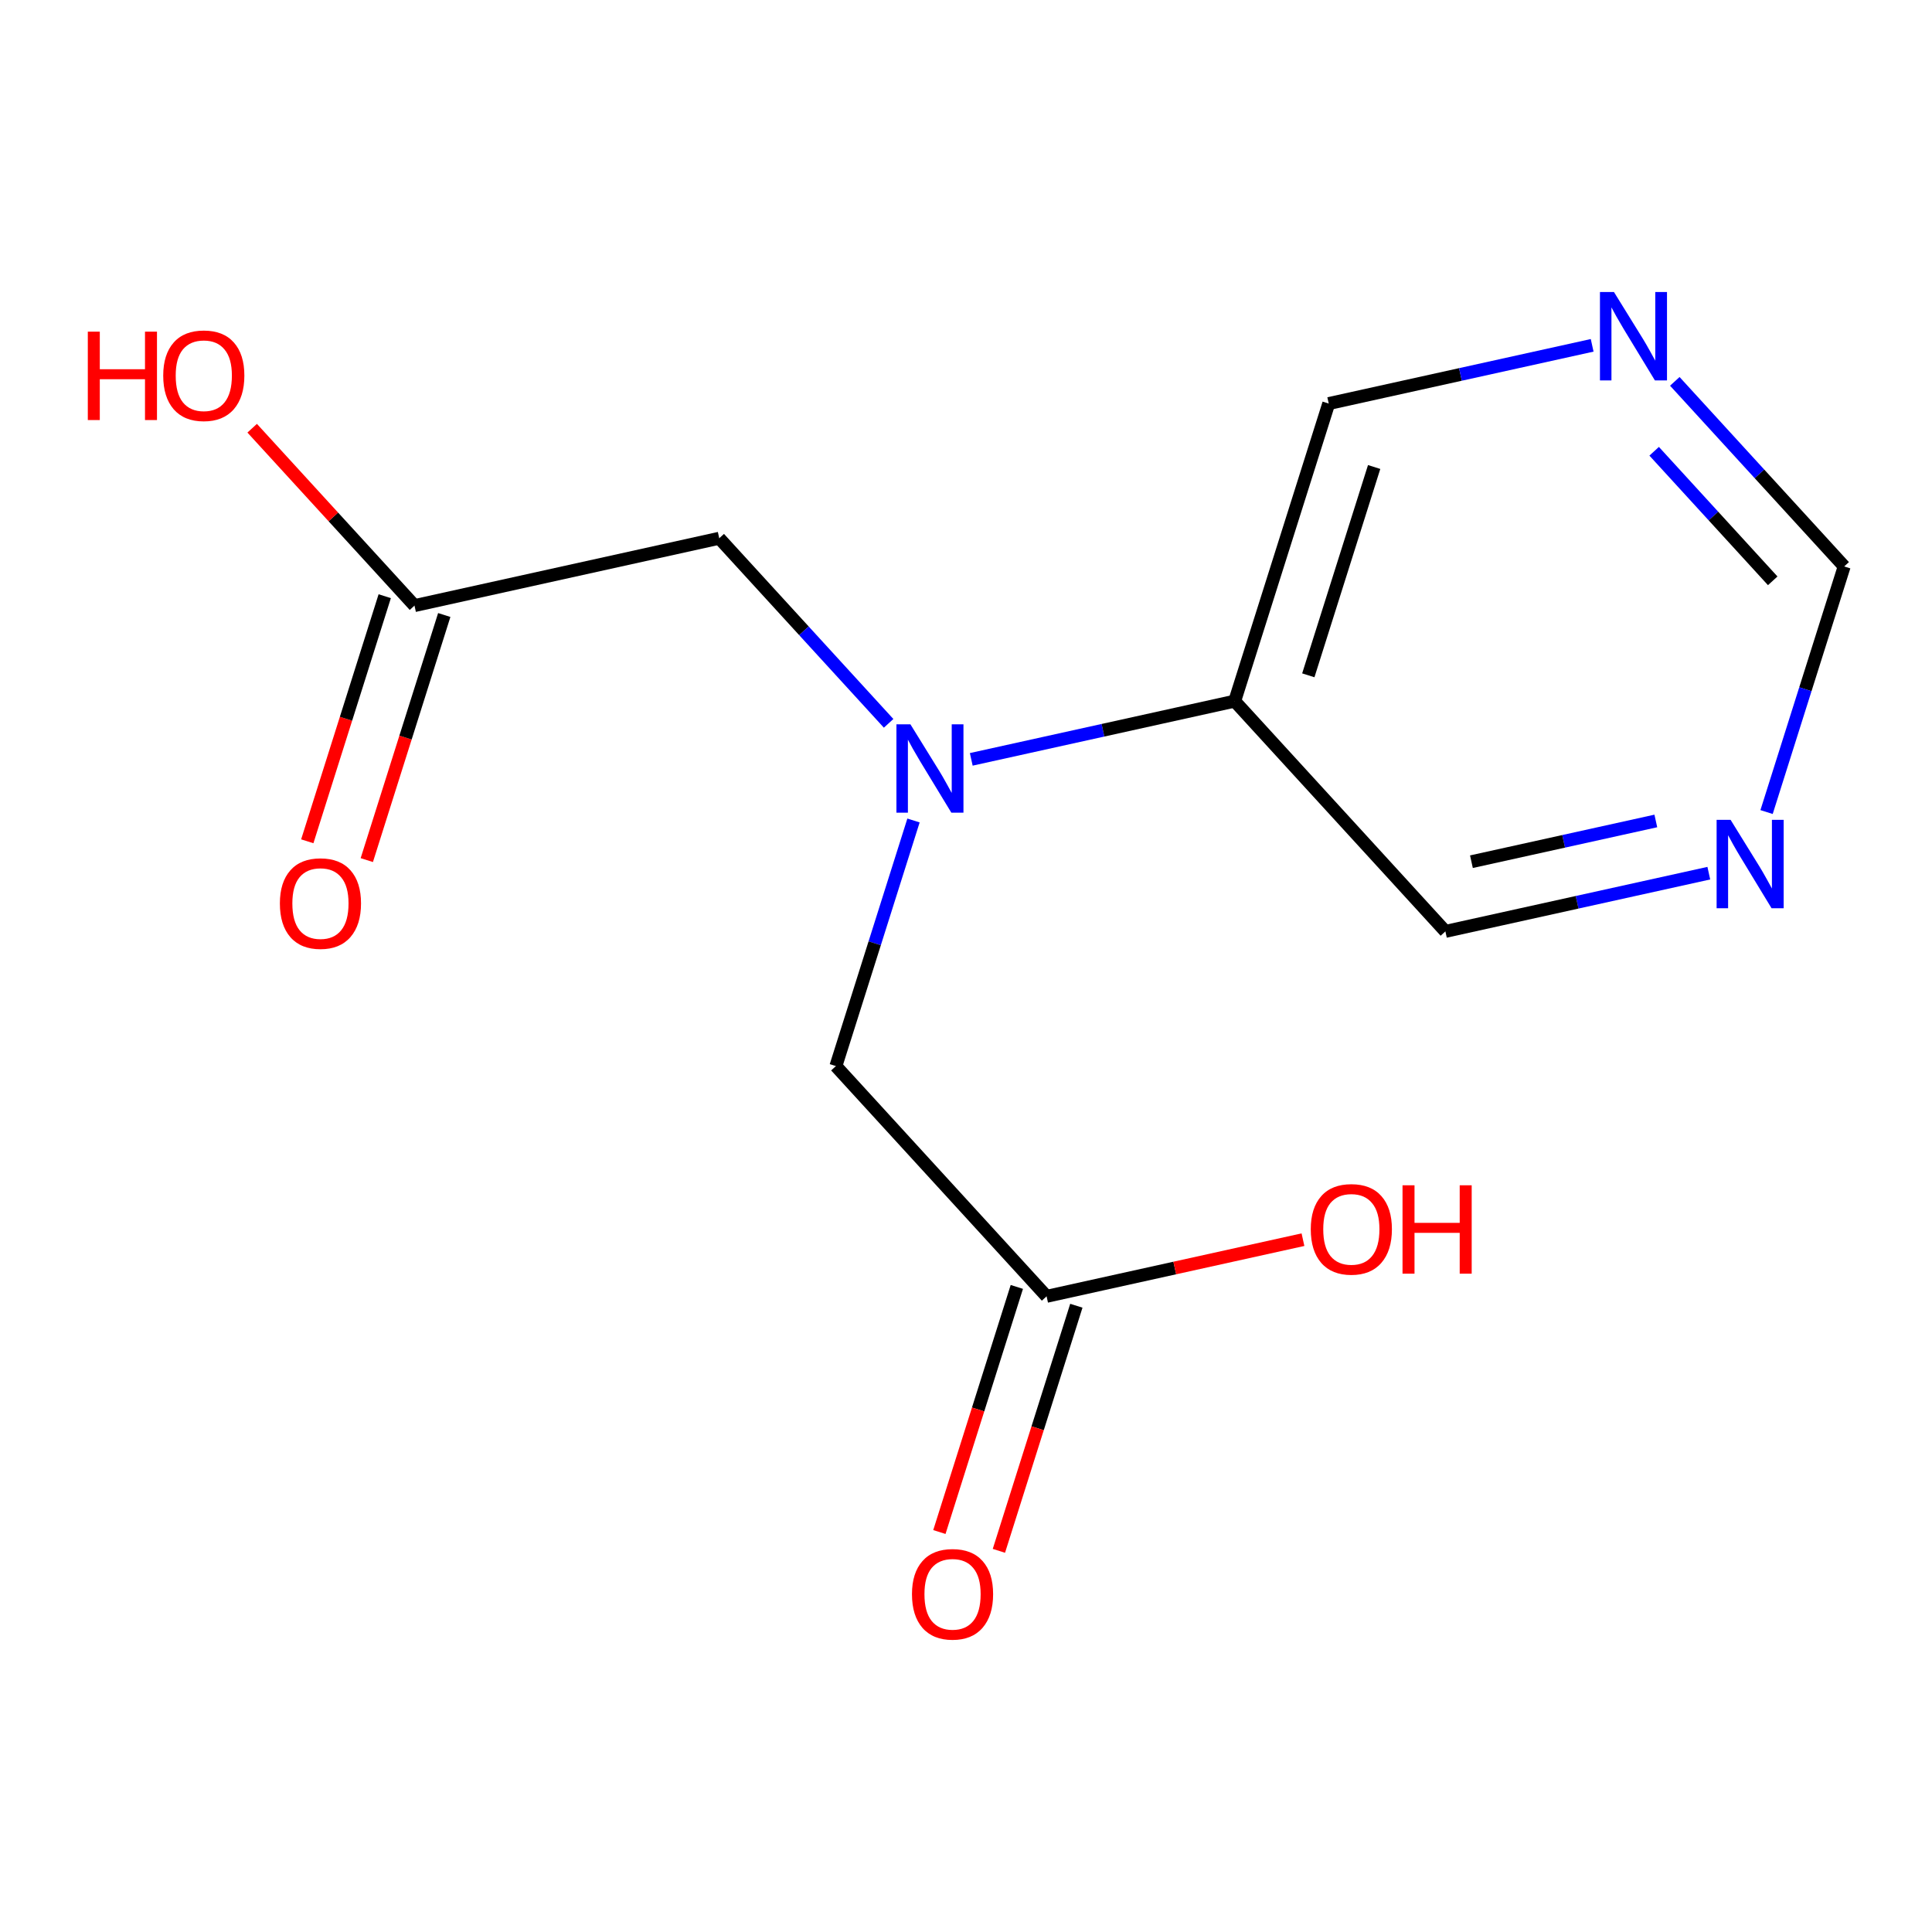 <?xml version='1.0' encoding='iso-8859-1'?>
<svg version='1.1' baseProfile='full'
              xmlns='http://www.w3.org/2000/svg'
                      xmlns:rdkit='http://www.rdkit.org/xml'
                      xmlns:xlink='http://www.w3.org/1999/xlink'
                  xml:space='preserve'
width='300px' height='300px' viewBox='0 0 300 300'>
<!-- END OF HEADER -->
<rect style='opacity:1.0;fill:#FFFFFF;stroke:none' width='300' height='300' x='0' y='0'> </rect>
<rect style='opacity:1.0;fill:#FFFFFF;stroke:none' width='300' height='300' x='0' y='0'> </rect>
<path class='bond-0 atom-0 atom-1' d='M 56.956,133.556 L 62.97,114.527' style='fill:none;fill-rule:evenodd;stroke:#FF0000;stroke-width:2.0px;stroke-linecap:butt;stroke-linejoin:miter;stroke-opacity:1' />
<path class='bond-0 atom-0 atom-1' d='M 62.97,114.527 L 68.984,95.498' style='fill:none;fill-rule:evenodd;stroke:#000000;stroke-width:2.0px;stroke-linecap:butt;stroke-linejoin:miter;stroke-opacity:1' />
<path class='bond-0 atom-0 atom-1' d='M 47.714,130.635 L 53.728,111.606' style='fill:none;fill-rule:evenodd;stroke:#FF0000;stroke-width:2.0px;stroke-linecap:butt;stroke-linejoin:miter;stroke-opacity:1' />
<path class='bond-0 atom-0 atom-1' d='M 53.728,111.606 L 59.741,92.577' style='fill:none;fill-rule:evenodd;stroke:#000000;stroke-width:2.0px;stroke-linecap:butt;stroke-linejoin:miter;stroke-opacity:1' />
<path class='bond-1 atom-1 atom-2' d='M 64.362,94.037 L 51.76,80.265' style='fill:none;fill-rule:evenodd;stroke:#000000;stroke-width:2.0px;stroke-linecap:butt;stroke-linejoin:miter;stroke-opacity:1' />
<path class='bond-1 atom-1 atom-2' d='M 51.76,80.265 L 39.157,66.493' style='fill:none;fill-rule:evenodd;stroke:#FF0000;stroke-width:2.0px;stroke-linecap:butt;stroke-linejoin:miter;stroke-opacity:1' />
<path class='bond-2 atom-1 atom-3' d='M 64.362,94.037 L 111.683,83.579' style='fill:none;fill-rule:evenodd;stroke:#000000;stroke-width:2.0px;stroke-linecap:butt;stroke-linejoin:miter;stroke-opacity:1' />
<path class='bond-3 atom-3 atom-4' d='M 111.683,83.579 L 124.834,97.95' style='fill:none;fill-rule:evenodd;stroke:#000000;stroke-width:2.0px;stroke-linecap:butt;stroke-linejoin:miter;stroke-opacity:1' />
<path class='bond-3 atom-3 atom-4' d='M 124.834,97.95 L 137.984,112.32' style='fill:none;fill-rule:evenodd;stroke:#0000FF;stroke-width:2.0px;stroke-linecap:butt;stroke-linejoin:miter;stroke-opacity:1' />
<path class='bond-4 atom-4 atom-5' d='M 141.849,127.405 L 135.823,146.473' style='fill:none;fill-rule:evenodd;stroke:#0000FF;stroke-width:2.0px;stroke-linecap:butt;stroke-linejoin:miter;stroke-opacity:1' />
<path class='bond-4 atom-4 atom-5' d='M 135.823,146.473 L 129.797,165.542' style='fill:none;fill-rule:evenodd;stroke:#000000;stroke-width:2.0px;stroke-linecap:butt;stroke-linejoin:miter;stroke-opacity:1' />
<path class='bond-8 atom-4 atom-9' d='M 150.817,117.913 L 171.269,113.393' style='fill:none;fill-rule:evenodd;stroke:#0000FF;stroke-width:2.0px;stroke-linecap:butt;stroke-linejoin:miter;stroke-opacity:1' />
<path class='bond-8 atom-4 atom-9' d='M 171.269,113.393 L 191.722,108.873' style='fill:none;fill-rule:evenodd;stroke:#000000;stroke-width:2.0px;stroke-linecap:butt;stroke-linejoin:miter;stroke-opacity:1' />
<path class='bond-5 atom-5 atom-6' d='M 129.797,165.542 L 162.514,201.294' style='fill:none;fill-rule:evenodd;stroke:#000000;stroke-width:2.0px;stroke-linecap:butt;stroke-linejoin:miter;stroke-opacity:1' />
<path class='bond-6 atom-6 atom-7' d='M 157.893,199.833 L 151.88,218.863' style='fill:none;fill-rule:evenodd;stroke:#000000;stroke-width:2.0px;stroke-linecap:butt;stroke-linejoin:miter;stroke-opacity:1' />
<path class='bond-6 atom-6 atom-7' d='M 151.88,218.863 L 145.866,237.892' style='fill:none;fill-rule:evenodd;stroke:#FF0000;stroke-width:2.0px;stroke-linecap:butt;stroke-linejoin:miter;stroke-opacity:1' />
<path class='bond-6 atom-6 atom-7' d='M 167.135,202.754 L 161.122,221.783' style='fill:none;fill-rule:evenodd;stroke:#000000;stroke-width:2.0px;stroke-linecap:butt;stroke-linejoin:miter;stroke-opacity:1' />
<path class='bond-6 atom-6 atom-7' d='M 161.122,221.783 L 155.108,240.813' style='fill:none;fill-rule:evenodd;stroke:#FF0000;stroke-width:2.0px;stroke-linecap:butt;stroke-linejoin:miter;stroke-opacity:1' />
<path class='bond-7 atom-6 atom-8' d='M 162.514,201.294 L 182.419,196.895' style='fill:none;fill-rule:evenodd;stroke:#000000;stroke-width:2.0px;stroke-linecap:butt;stroke-linejoin:miter;stroke-opacity:1' />
<path class='bond-7 atom-6 atom-8' d='M 182.419,196.895 L 202.324,192.496' style='fill:none;fill-rule:evenodd;stroke:#FF0000;stroke-width:2.0px;stroke-linecap:butt;stroke-linejoin:miter;stroke-opacity:1' />
<path class='bond-9 atom-9 atom-10' d='M 191.722,108.873 L 206.325,62.663' style='fill:none;fill-rule:evenodd;stroke:#000000;stroke-width:2.0px;stroke-linecap:butt;stroke-linejoin:miter;stroke-opacity:1' />
<path class='bond-9 atom-9 atom-10' d='M 203.154,104.863 L 213.377,72.516' style='fill:none;fill-rule:evenodd;stroke:#000000;stroke-width:2.0px;stroke-linecap:butt;stroke-linejoin:miter;stroke-opacity:1' />
<path class='bond-14 atom-14 atom-9' d='M 224.439,144.626 L 191.722,108.873' style='fill:none;fill-rule:evenodd;stroke:#000000;stroke-width:2.0px;stroke-linecap:butt;stroke-linejoin:miter;stroke-opacity:1' />
<path class='bond-10 atom-10 atom-11' d='M 206.325,62.663 L 226.778,58.143' style='fill:none;fill-rule:evenodd;stroke:#000000;stroke-width:2.0px;stroke-linecap:butt;stroke-linejoin:miter;stroke-opacity:1' />
<path class='bond-10 atom-10 atom-11' d='M 226.778,58.143 L 247.23,53.623' style='fill:none;fill-rule:evenodd;stroke:#0000FF;stroke-width:2.0px;stroke-linecap:butt;stroke-linejoin:miter;stroke-opacity:1' />
<path class='bond-11 atom-11 atom-12' d='M 260.063,59.217 L 273.213,73.587' style='fill:none;fill-rule:evenodd;stroke:#0000FF;stroke-width:2.0px;stroke-linecap:butt;stroke-linejoin:miter;stroke-opacity:1' />
<path class='bond-11 atom-11 atom-12' d='M 273.213,73.587 L 286.364,87.958' style='fill:none;fill-rule:evenodd;stroke:#000000;stroke-width:2.0px;stroke-linecap:butt;stroke-linejoin:miter;stroke-opacity:1' />
<path class='bond-11 atom-11 atom-12' d='M 256.857,70.072 L 266.063,80.131' style='fill:none;fill-rule:evenodd;stroke:#0000FF;stroke-width:2.0px;stroke-linecap:butt;stroke-linejoin:miter;stroke-opacity:1' />
<path class='bond-11 atom-11 atom-12' d='M 266.063,80.131 L 275.268,90.19' style='fill:none;fill-rule:evenodd;stroke:#000000;stroke-width:2.0px;stroke-linecap:butt;stroke-linejoin:miter;stroke-opacity:1' />
<path class='bond-12 atom-12 atom-13' d='M 286.364,87.958 L 280.338,107.026' style='fill:none;fill-rule:evenodd;stroke:#000000;stroke-width:2.0px;stroke-linecap:butt;stroke-linejoin:miter;stroke-opacity:1' />
<path class='bond-12 atom-12 atom-13' d='M 280.338,107.026 L 274.312,126.094' style='fill:none;fill-rule:evenodd;stroke:#0000FF;stroke-width:2.0px;stroke-linecap:butt;stroke-linejoin:miter;stroke-opacity:1' />
<path class='bond-13 atom-13 atom-14' d='M 265.344,135.586 L 244.891,140.106' style='fill:none;fill-rule:evenodd;stroke:#0000FF;stroke-width:2.0px;stroke-linecap:butt;stroke-linejoin:miter;stroke-opacity:1' />
<path class='bond-13 atom-13 atom-14' d='M 244.891,140.106 L 224.439,144.626' style='fill:none;fill-rule:evenodd;stroke:#000000;stroke-width:2.0px;stroke-linecap:butt;stroke-linejoin:miter;stroke-opacity:1' />
<path class='bond-13 atom-13 atom-14' d='M 257.116,127.478 L 242.8,130.642' style='fill:none;fill-rule:evenodd;stroke:#0000FF;stroke-width:2.0px;stroke-linecap:butt;stroke-linejoin:miter;stroke-opacity:1' />
<path class='bond-13 atom-13 atom-14' d='M 242.8,130.642 L 228.483,133.805' style='fill:none;fill-rule:evenodd;stroke:#000000;stroke-width:2.0px;stroke-linecap:butt;stroke-linejoin:miter;stroke-opacity:1' />
<path  class='atom-0' d='M 43.459 140.286
Q 43.459 136.991, 45.087 135.149
Q 46.715 133.307, 49.759 133.307
Q 52.802 133.307, 54.431 135.149
Q 56.059 136.991, 56.059 140.286
Q 56.059 143.62, 54.411 145.52
Q 52.764 147.4, 49.759 147.4
Q 46.735 147.4, 45.087 145.52
Q 43.459 143.64, 43.459 140.286
M 49.759 145.85
Q 51.852 145.85, 52.977 144.454
Q 54.12 143.039, 54.12 140.286
Q 54.12 137.592, 52.977 136.235
Q 51.852 134.858, 49.759 134.858
Q 47.665 134.858, 46.522 136.215
Q 45.397 137.572, 45.397 140.286
Q 45.397 143.058, 46.522 144.454
Q 47.665 145.85, 49.759 145.85
' fill='#FF0000'/>
<path  class='atom-2' d='M 13.636 51.5
L 15.497 51.5
L 15.497 57.335
L 22.515 57.335
L 22.515 51.5
L 24.376 51.5
L 24.376 65.225
L 22.515 65.225
L 22.515 58.886
L 15.497 58.886
L 15.497 65.225
L 13.636 65.225
L 13.636 51.5
' fill='#FF0000'/>
<path  class='atom-2' d='M 25.345 58.324
Q 25.345 55.028, 26.973 53.187
Q 28.602 51.345, 31.645 51.345
Q 34.689 51.345, 36.317 53.187
Q 37.945 55.028, 37.945 58.324
Q 37.945 61.658, 36.298 63.558
Q 34.65 65.438, 31.645 65.438
Q 28.621 65.438, 26.973 63.558
Q 25.345 61.677, 25.345 58.324
M 31.645 63.887
Q 33.739 63.887, 34.863 62.492
Q 36.007 61.076, 36.007 58.324
Q 36.007 55.629, 34.863 54.272
Q 33.739 52.896, 31.645 52.896
Q 29.552 52.896, 28.408 54.253
Q 27.284 55.61, 27.284 58.324
Q 27.284 61.096, 28.408 62.492
Q 29.552 63.887, 31.645 63.887
' fill='#FF0000'/>
<path  class='atom-4' d='M 141.367 112.469
L 145.864 119.738
Q 146.31 120.456, 147.027 121.755
Q 147.745 123.053, 147.783 123.131
L 147.783 112.469
L 149.606 112.469
L 149.606 126.194
L 147.725 126.194
L 142.898 118.246
Q 142.336 117.315, 141.735 116.249
Q 141.154 115.183, 140.979 114.853
L 140.979 126.194
L 139.196 126.194
L 139.196 112.469
L 141.367 112.469
' fill='#0000FF'/>
<path  class='atom-7' d='M 141.611 247.543
Q 141.611 244.247, 143.239 242.406
Q 144.867 240.564, 147.911 240.564
Q 150.954 240.564, 152.583 242.406
Q 154.211 244.247, 154.211 247.543
Q 154.211 250.877, 152.563 252.777
Q 150.915 254.657, 147.911 254.657
Q 144.887 254.657, 143.239 252.777
Q 141.611 250.896, 141.611 247.543
M 147.911 253.106
Q 150.004 253.106, 151.129 251.71
Q 152.272 250.295, 152.272 247.543
Q 152.272 244.848, 151.129 243.491
Q 150.004 242.115, 147.911 242.115
Q 145.817 242.115, 144.673 243.472
Q 143.549 244.829, 143.549 247.543
Q 143.549 250.315, 144.673 251.71
Q 145.817 253.106, 147.911 253.106
' fill='#FF0000'/>
<path  class='atom-8' d='M 203.535 190.875
Q 203.535 187.579, 205.164 185.737
Q 206.792 183.896, 209.835 183.896
Q 212.879 183.896, 214.507 185.737
Q 216.136 187.579, 216.136 190.875
Q 216.136 194.209, 214.488 196.109
Q 212.84 197.989, 209.835 197.989
Q 206.811 197.989, 205.164 196.109
Q 203.535 194.228, 203.535 190.875
M 209.835 196.438
Q 211.929 196.438, 213.053 195.042
Q 214.197 193.627, 214.197 190.875
Q 214.197 188.18, 213.053 186.823
Q 211.929 185.447, 209.835 185.447
Q 207.742 185.447, 206.598 186.804
Q 205.474 188.161, 205.474 190.875
Q 205.474 193.647, 206.598 195.042
Q 207.742 196.438, 209.835 196.438
' fill='#FF0000'/>
<path  class='atom-8' d='M 217.783 184.051
L 219.644 184.051
L 219.644 189.886
L 226.662 189.886
L 226.662 184.051
L 228.523 184.051
L 228.523 197.776
L 226.662 197.776
L 226.662 191.437
L 219.644 191.437
L 219.644 197.776
L 217.783 197.776
L 217.783 184.051
' fill='#FF0000'/>
<path  class='atom-11' d='M 250.613 45.343
L 255.11 52.612
Q 255.556 53.33, 256.273 54.629
Q 256.99 55.927, 257.029 56.005
L 257.029 45.343
L 258.851 45.343
L 258.851 59.068
L 256.971 59.068
L 252.144 51.12
Q 251.582 50.189, 250.981 49.123
Q 250.399 48.057, 250.225 47.727
L 250.225 59.068
L 248.441 59.068
L 248.441 45.343
L 250.613 45.343
' fill='#0000FF'/>
<path  class='atom-13' d='M 268.726 127.305
L 273.224 134.575
Q 273.669 135.292, 274.387 136.591
Q 275.104 137.89, 275.143 137.967
L 275.143 127.305
L 276.965 127.305
L 276.965 141.03
L 275.085 141.03
L 270.258 133.082
Q 269.695 132.152, 269.095 131.085
Q 268.513 130.019, 268.339 129.69
L 268.339 141.03
L 266.555 141.03
L 266.555 127.305
L 268.726 127.305
' fill='#0000FF'/>
</svg>
